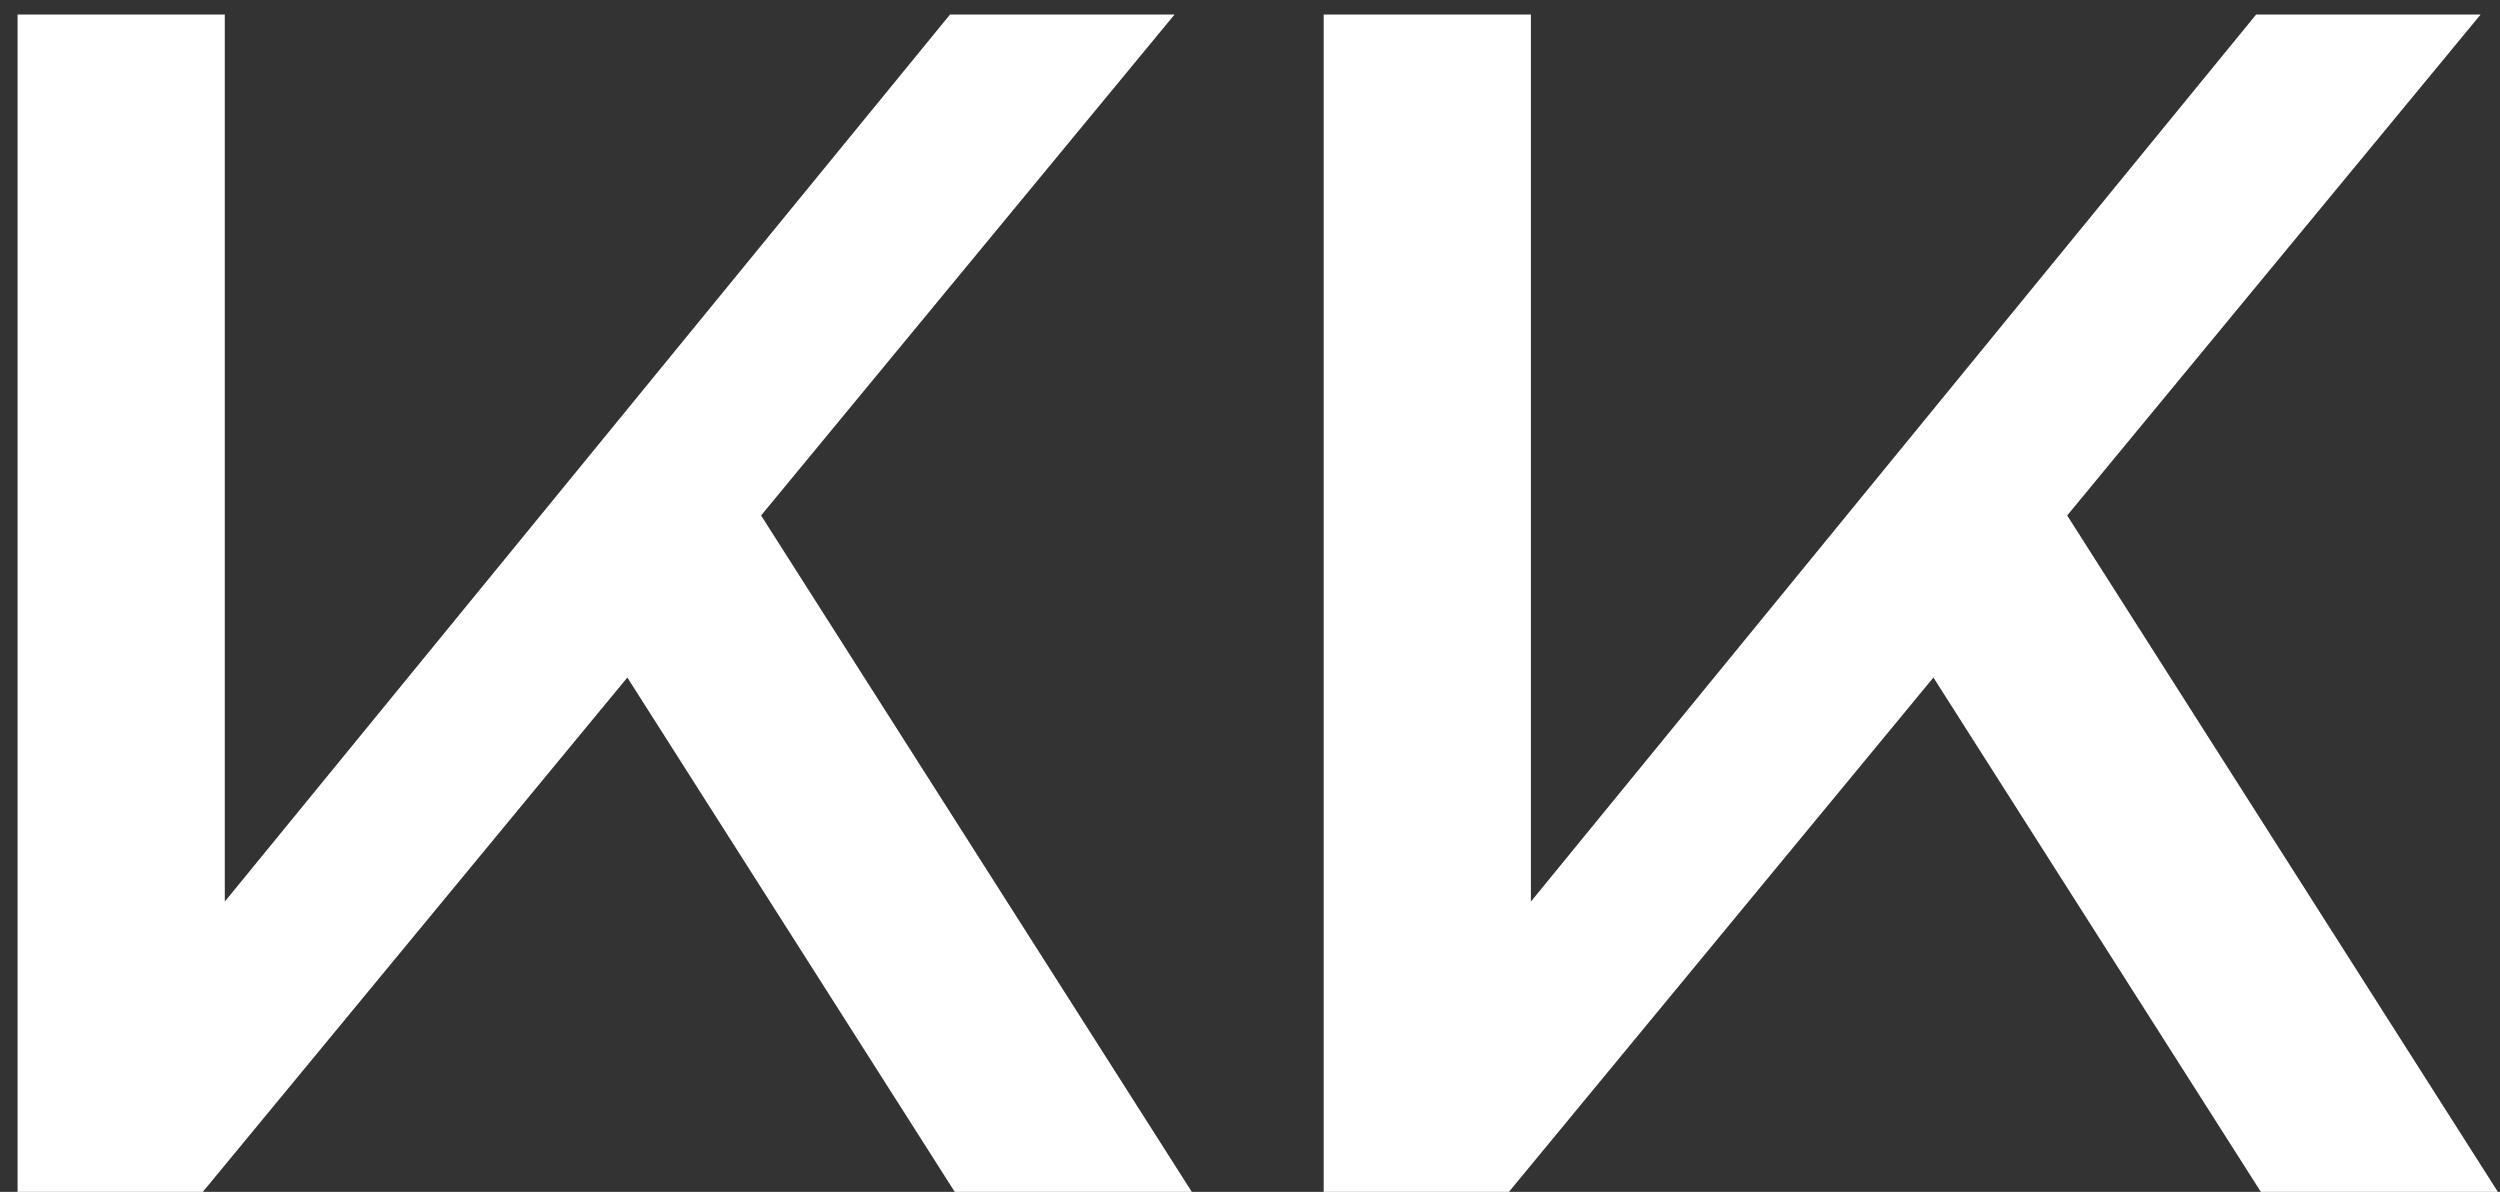 <?xml version="1.0" encoding="UTF-8"?> <svg xmlns="http://www.w3.org/2000/svg" width="86" height="41" viewBox="0 0 86 41" fill="none"><rect x="0" y="0" width="86" height="41" fill="#333333" stroke="none"/><path d="M0.605 41V0.5H7.733V35.006L5.573 33.656L32.681 0.5H40.404L6.977 41H0.605ZM19.884 20.642L24.905 15.728L40.998 41H32.843L19.884 20.642Z" fill="white"></path><path d="M45.535 41V0.5H52.663V35.006L50.503 33.656L77.611 0.5H85.333L51.907 41H45.535ZM64.813 20.642L69.835 15.728L85.927 41H77.773L64.813 20.642Z" fill="white"></path></svg> 